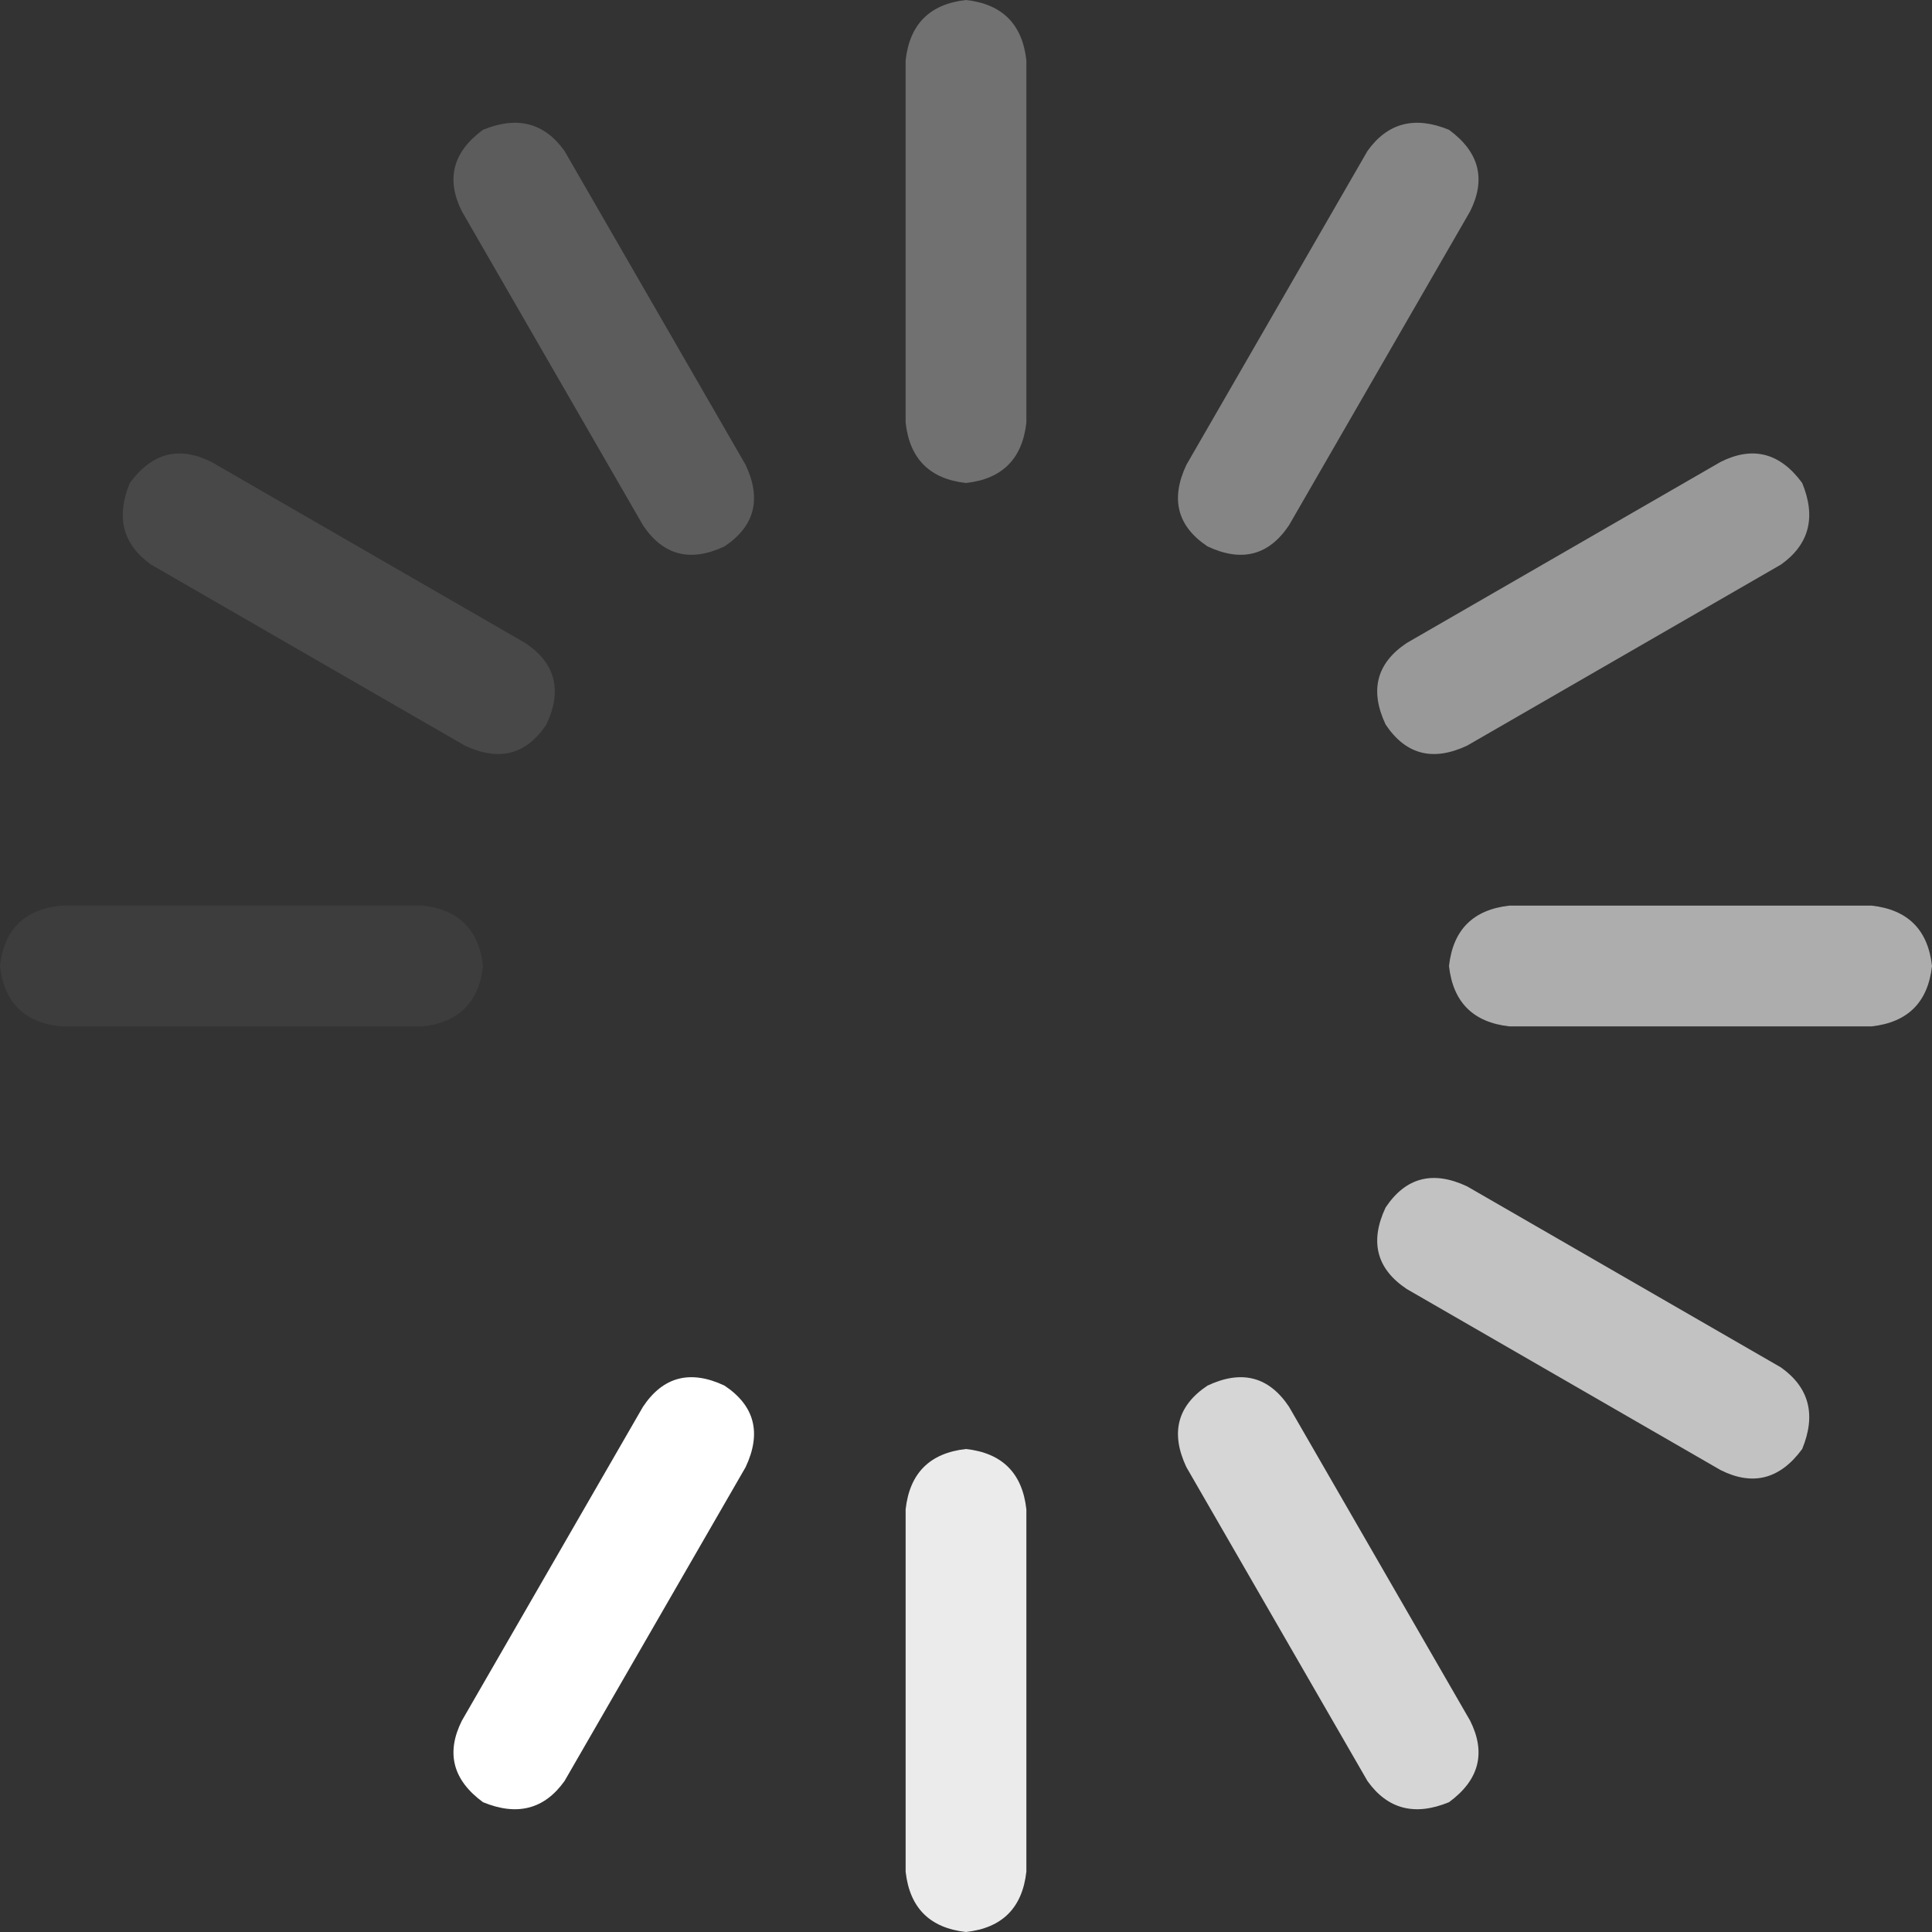 <?xml version="1.0" encoding="UTF-8" standalone="no"?>
<svg xmlns:xlink="http://www.w3.org/1999/xlink" height="32.0px" width="32.0px" xmlns="http://www.w3.org/2000/svg">
  <rect width="100%" height="100%" fill="#333333" stroke="none"/>
  <g transform="matrix(1.0, 0.0, 0.0, 1.0, 16.0, 16.0)">
    <path d="M6.95 -4.0 Q6.55 -4.85 7.3 -5.35 L12.5 -8.35 Q13.3 -8.75 13.85 -8.0 14.2 -7.15 13.5 -6.65 L8.3 -3.65 Q7.45 -3.25 6.95 -4.0" fill="#ffffff" fill-opacity="0.502" fill-rule="evenodd" stroke="none"/>
    <path d="M8.35 -12.5 L5.35 -7.3 Q4.85 -6.55 4.0 -6.95 3.25 -7.45 3.65 -8.3 L6.65 -13.5 Q7.15 -14.2 8.0 -13.85 8.75 -13.3 8.35 -12.5" fill="#ffffff" fill-opacity="0.4" fill-rule="evenodd" stroke="none"/>
    <path d="M15.0 -1.0 Q15.9 -0.9 16.0 0.0 15.9 0.9 15.0 1.0 L9.0 1.0 Q8.1 0.9 8.0 0.0 8.1 -0.9 9.0 -1.0 L15.0 -1.0" fill="#ffffff" fill-opacity="0.6" fill-rule="evenodd" stroke="none"/>
    <path d="M13.85 8.0 Q13.3 8.75 12.5 8.35 L7.3 5.35 Q6.55 4.85 6.95 4.0 7.45 3.25 8.3 3.65 L13.5 6.65 Q14.2 7.15 13.85 8.0" fill="#ffffff" fill-opacity="0.702" fill-rule="evenodd" stroke="none"/>
    <path d="M5.35 7.3 L8.35 12.5 Q8.75 13.3 8.0 13.85 7.15 14.2 6.65 13.5 L3.65 8.3 Q3.25 7.45 4.0 6.95 4.85 6.55 5.35 7.3" fill="#ffffff" fill-opacity="0.8" fill-rule="evenodd" stroke="none"/>
    <path d="M1.0 9.0 L1.0 15.0 Q0.9 15.9 0.0 16.0 -0.9 15.9 -1.0 15.0 L-1.0 9.0 Q-0.9 8.1 0.0 8.0 0.9 8.1 1.0 9.0" fill="#ffffff" fill-opacity="0.902" fill-rule="evenodd" stroke="none"/>
    <path d="M-3.65 8.3 L-6.65 13.5 Q-7.15 14.2 -8.0 13.85 -8.75 13.3 -8.35 12.5 L-5.35 7.3 Q-4.85 6.55 -4.0 6.95 -3.25 7.45 -3.65 8.3" fill="#ffffff" fill-rule="evenodd" stroke="none"/>
    <path d="M1.0 -15.0 L1.0 -9.0 Q0.9 -8.1 0.0 -8.0 -0.9 -8.1 -1.0 -9.0 L-1.0 -15.0 Q-0.9 -15.9 0.0 -16.0 0.9 -15.9 1.0 -15.0" fill="#ffffff" fill-opacity="0.302" fill-rule="evenodd" stroke="none"/>
    <path d="M-6.65 -13.5 L-3.65 -8.3 Q-3.25 -7.45 -4.0 -6.95 -4.85 -6.55 -5.35 -7.3 L-8.35 -12.5 Q-8.75 -13.3 -8.0 -13.85 -7.15 -14.2 -6.65 -13.5" fill="#ffffff" fill-opacity="0.2" fill-rule="evenodd" stroke="none"/>
    <path d="M-12.5 -8.35 L-7.3 -5.35 Q-6.55 -4.85 -6.95 -4.0 -7.45 -3.25 -8.3 -3.65 L-13.5 -6.65 Q-14.2 -7.15 -13.85 -8.0 -13.3 -8.75 -12.5 -8.35" fill="#ffffff" fill-opacity="0.102" fill-rule="evenodd" stroke="none"/>
    <path d="M-7.3 5.35 L-12.5 8.35 Q-13.3 8.75 -13.85 8.0 -14.2 7.15 -13.5 6.65 L-8.3 3.65 Q-7.45 3.25 -6.95 4.0 -6.55 4.85 -7.3 5.35" fill="#ffffff" fill-opacity="0.0" fill-rule="evenodd" stroke="none"/>
    <path d="M-9.0 -1.0 Q-8.1 -0.9 -8.0 0.0 -8.1 0.9 -9.0 1.0 L-15.0 1.0 Q-15.9 0.9 -16.0 0.0 -15.9 -0.9 -15.0 -1.0 L-9.0 -1.0" fill="#ffffff" fill-opacity="0.051" fill-rule="evenodd" stroke="none"/>
  </g>
</svg>
